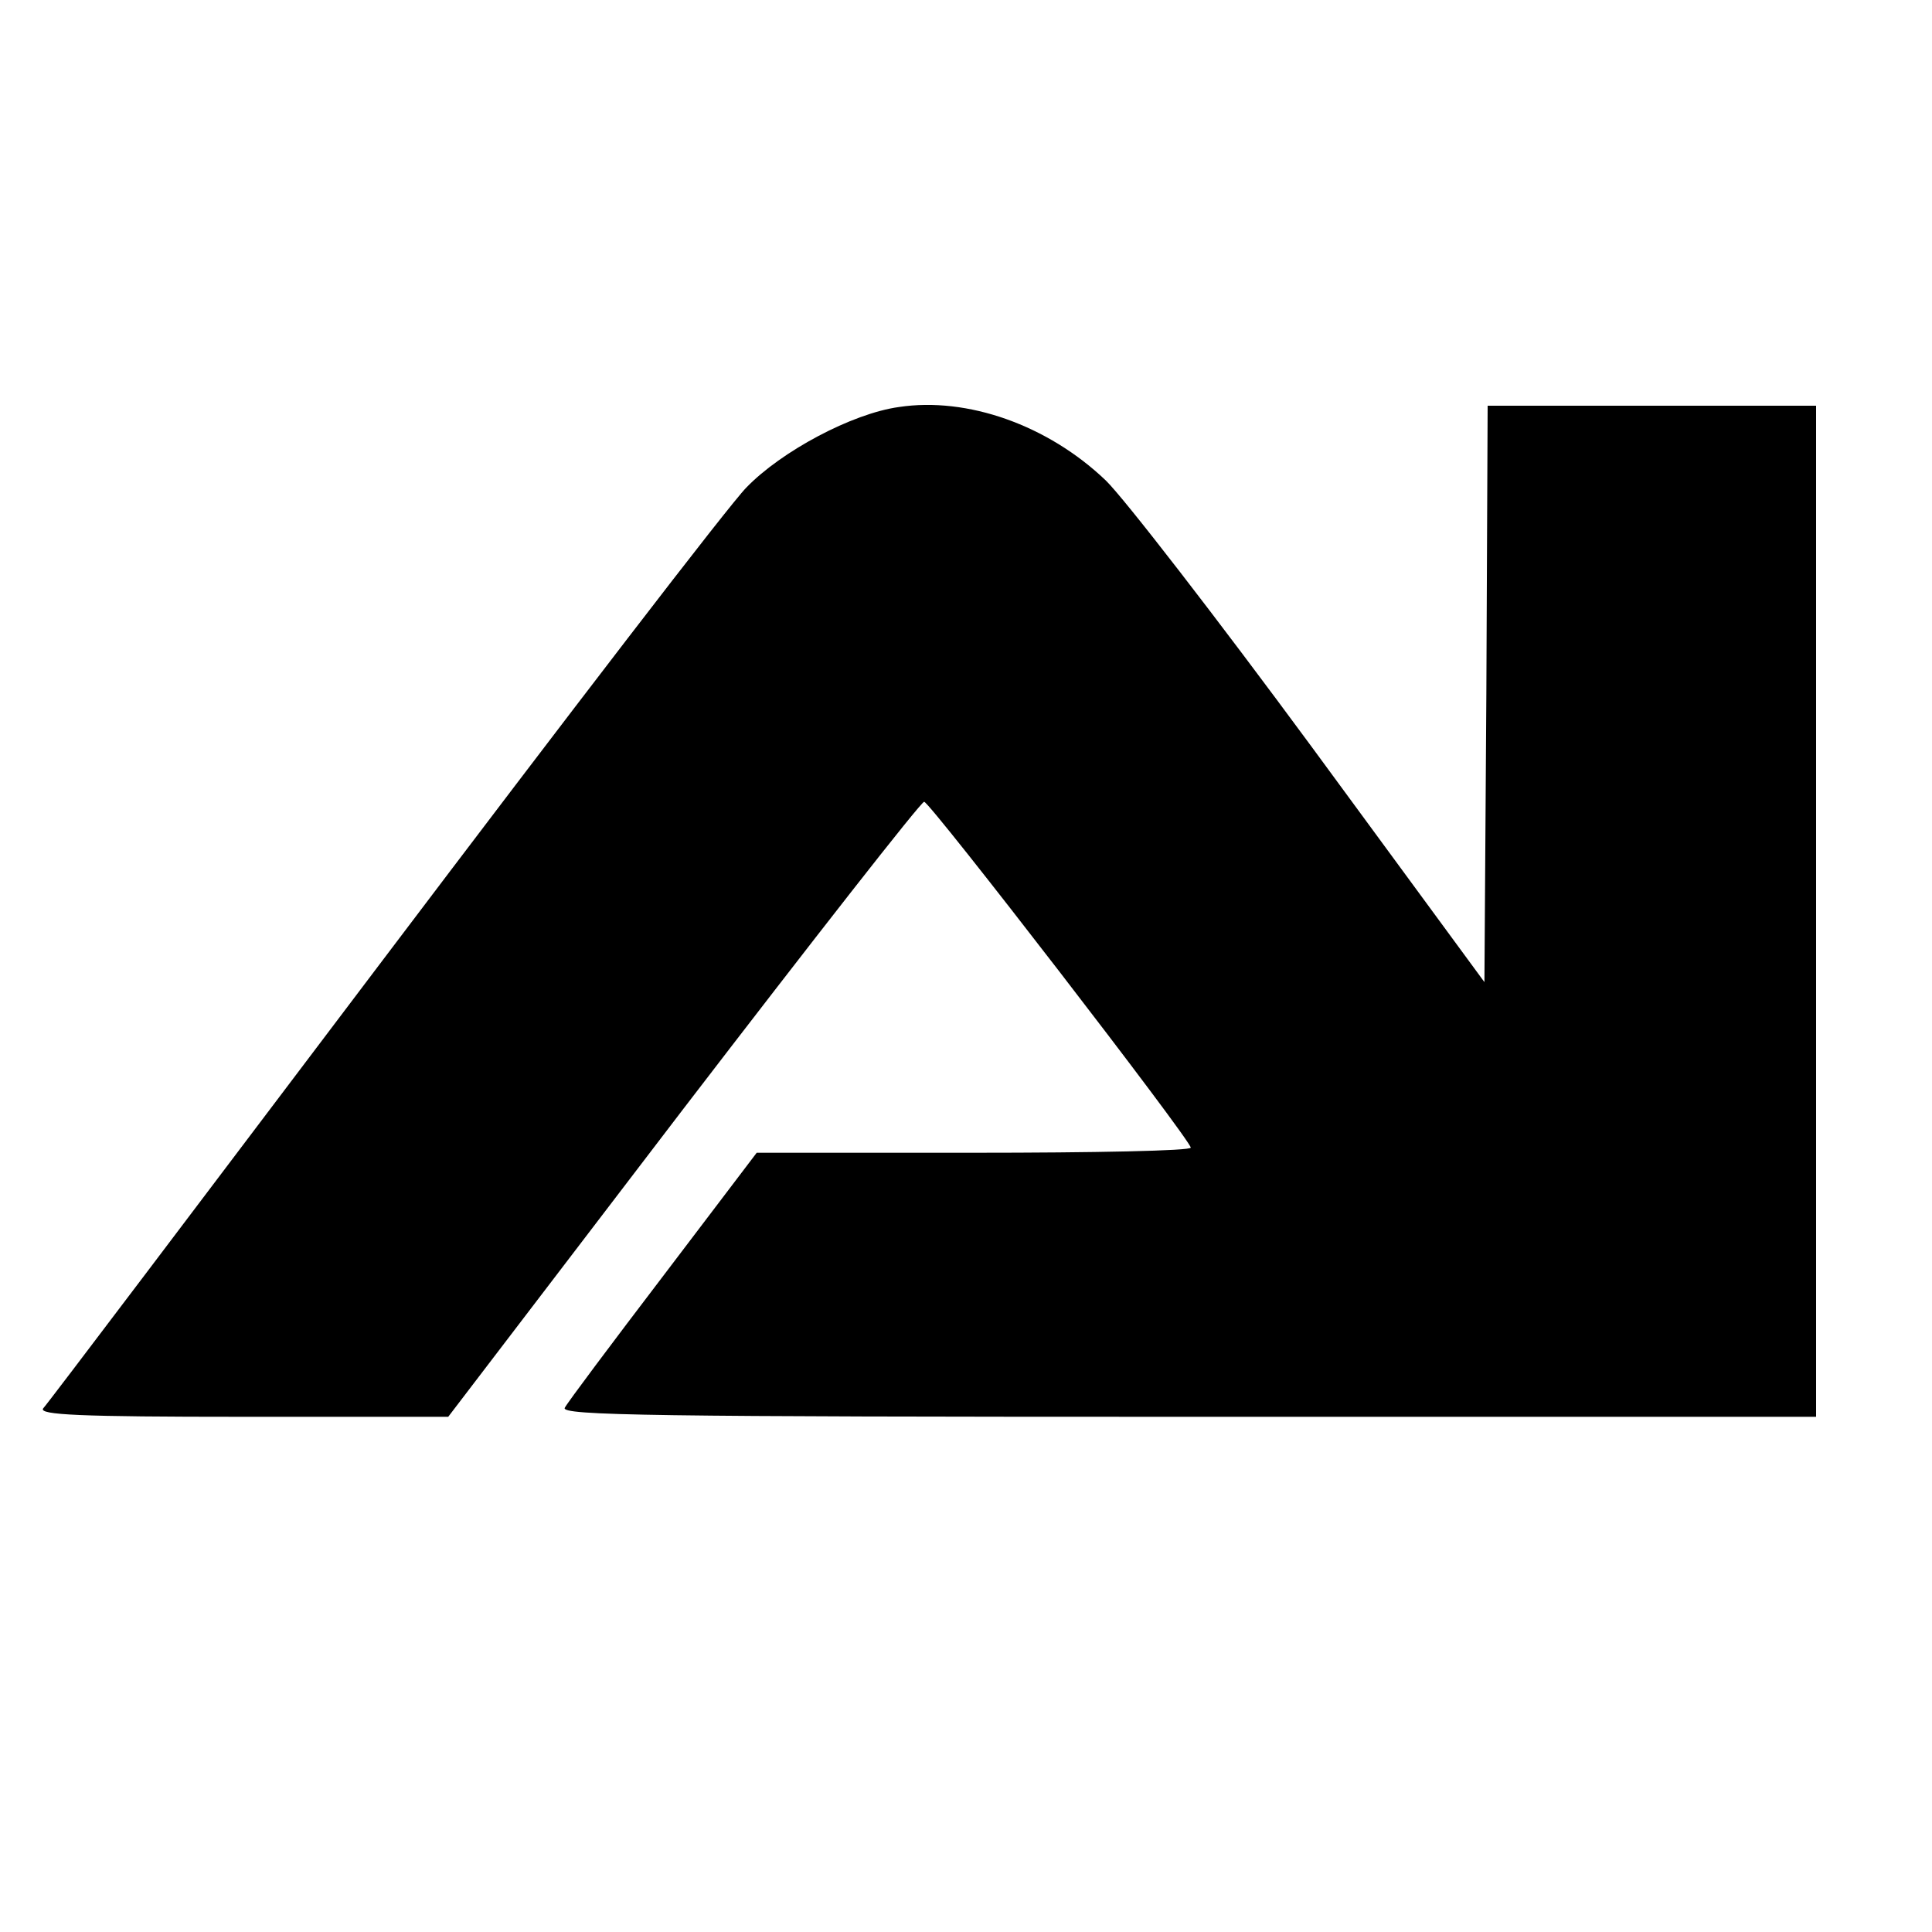 <?xml version="1.0" standalone="no"?>
<!DOCTYPE svg PUBLIC "-//W3C//DTD SVG 20010904//EN"
 "http://www.w3.org/TR/2001/REC-SVG-20010904/DTD/svg10.dtd">
<svg version="1.0" xmlns="http://www.w3.org/2000/svg"
 width="300pt" height="300pt" viewBox="0 0 300 300"
 preserveAspectRatio="xMidYMid meet">
<g transform="translate(0,300) scale(0.1,-0.1)"
fill="#000000" stroke="none">
<path d="M1396 2368 c-73 -10 -183 -69 -237 -125 -26 -26 -279 -356 -564 -733
-285 -377 -522 -691 -528 -697 -7 -10 56 -13 310 -13 l319 0 365 478 c201 262
369 477 374 477 9 0 413 -524 414 -537 1 -5 -151 -8 -337 -8 l-337 0 -145
-191 c-80 -105 -149 -197 -153 -205 -7 -12 137 -14 968 -14 l975 0 0 785 0
785 -255 0 -255 0 -2 -447 -3 -448 -268 365 c-148 201 -292 387 -320 414 -90
86 -215 130 -321 114z"/>
</g>
</svg>
